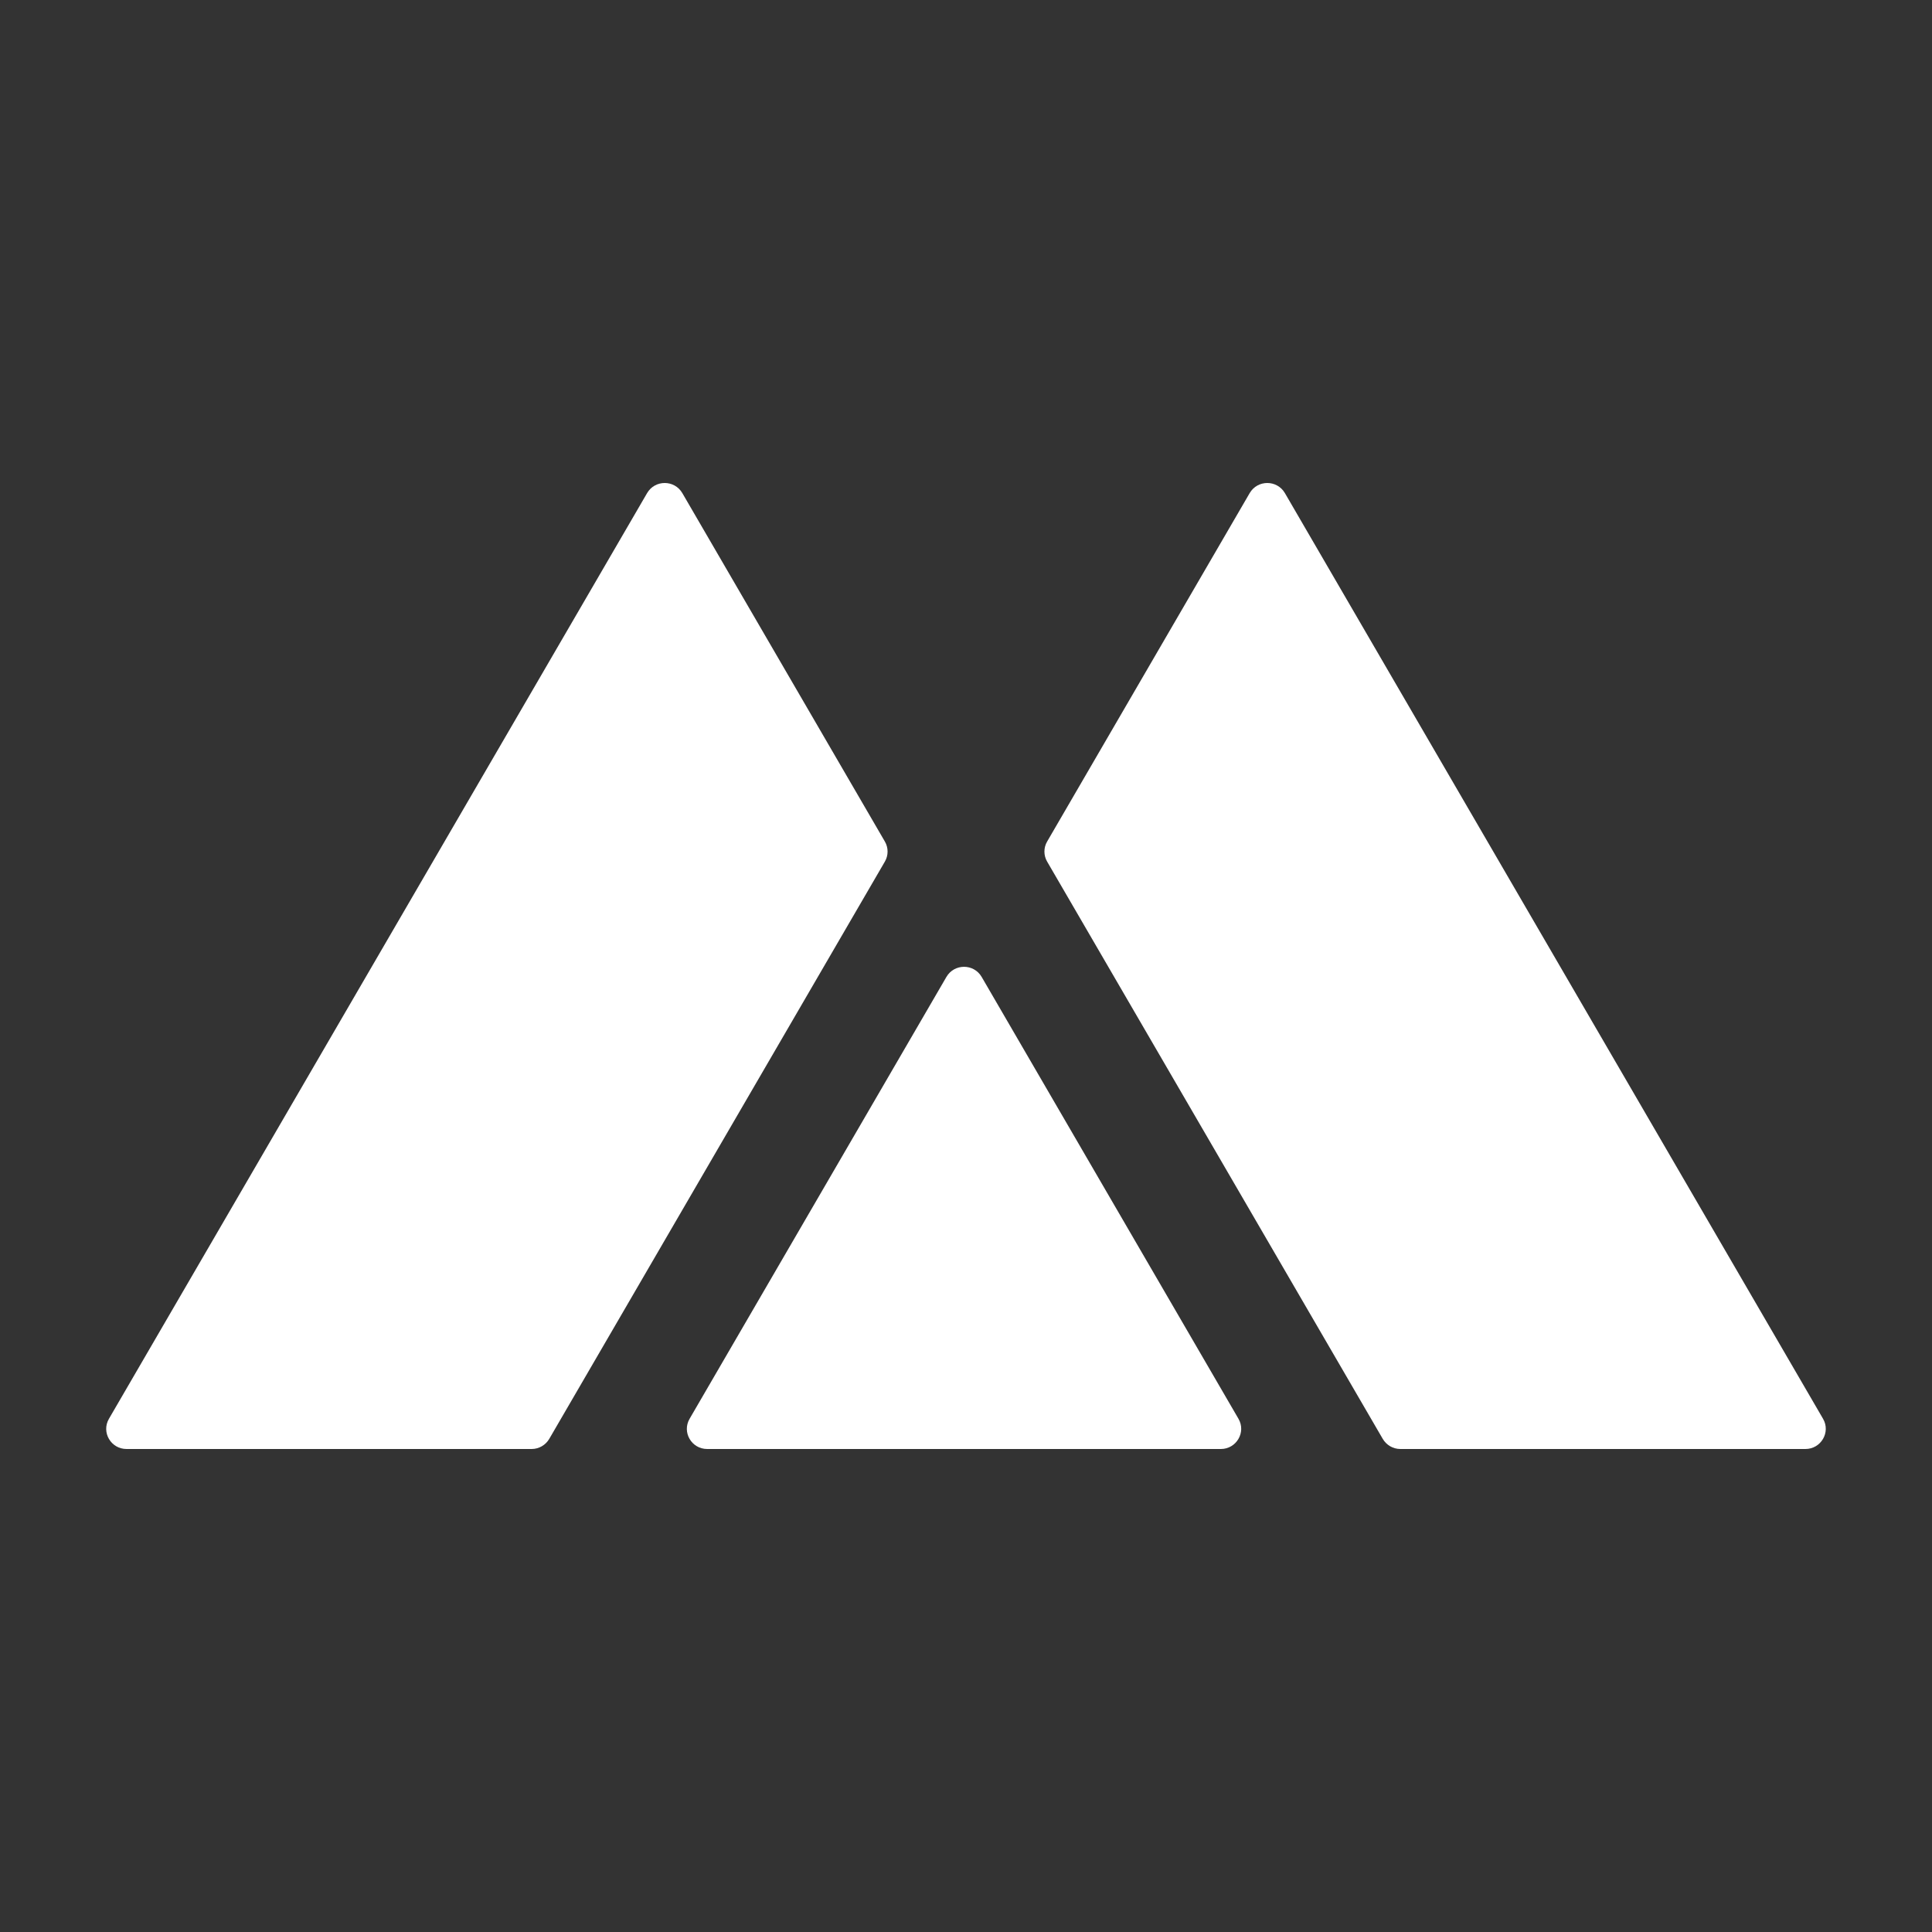 <svg width="512" height="512" viewBox="0 0 512 512" fill="none" xmlns="http://www.w3.org/2000/svg">
<rect x="0" y="0" width="512" height="512" fill="#333333" stroke="none"/>
<g clip-path="url(#clip0_1_2)">
<path d="M33.541 384H140.887C142.824 384 144.583 382.967 145.551 381.327L234.491 228.347C235.46 226.708 235.46 224.642 234.491 223.002L180.819 130.673C178.738 127.109 173.572 127.109 171.491 130.673L28.878 375.982C26.797 379.546 29.38 384 33.541 384Z" fill="#fff"/>
<path d="M371.113 384H478.458C482.584 384 485.203 379.546 483.122 375.982L340.509 130.673C338.428 127.109 333.262 127.109 331.181 130.673L277.509 223.002C276.54 224.642 276.54 226.708 277.509 228.347L366.449 381.327C367.417 382.967 369.176 384 371.113 384Z" fill="#fff"/>
<path d="M187.42 384H323.539C327.665 384 330.284 379.546 328.203 375.982L260.144 258.886C258.063 255.323 252.896 255.323 250.815 258.886L182.756 375.982C180.675 379.546 183.258 384 187.42 384Z" fill="#fff"/>
</g>
<defs>
<clipPath id="clip0_1_2">
<rect width="460.8" height="256" fill="#fff" transform="translate(25.6 128)"/>
</clipPath>
</defs>
</svg>
